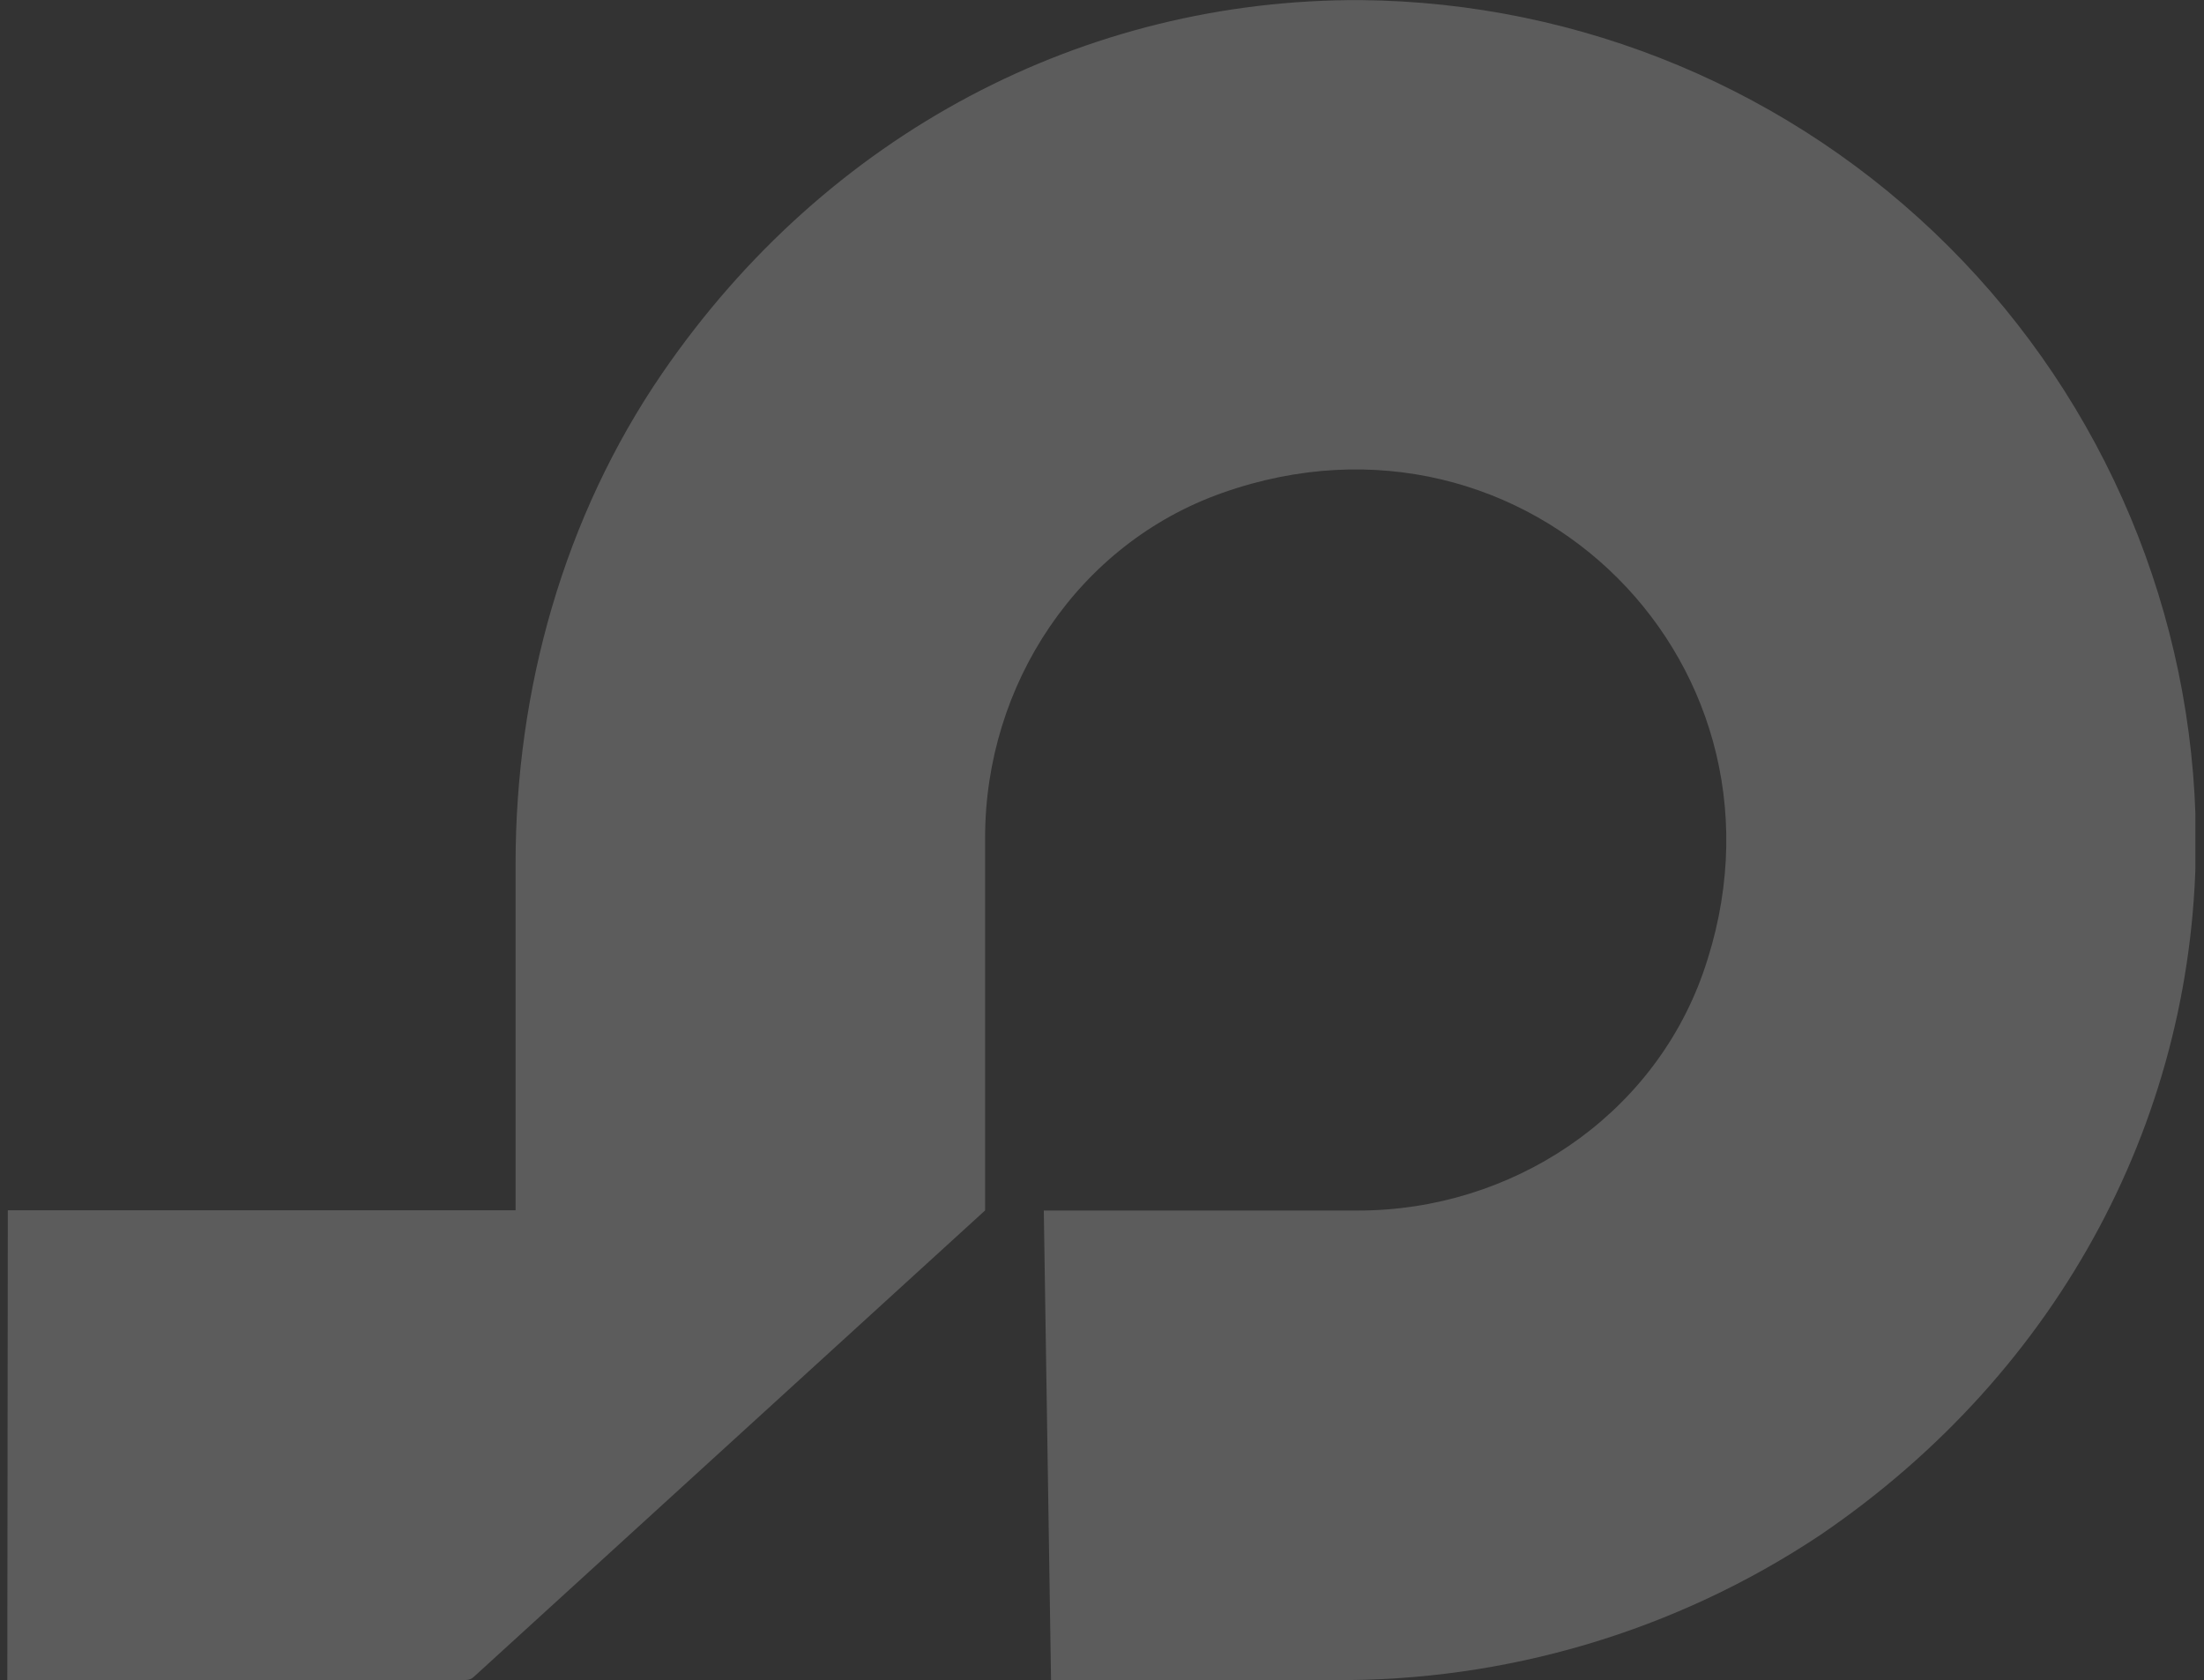 <svg width="139" height="106" viewBox="0 0 139 106" fill="none" xmlns="http://www.w3.org/2000/svg">
<rect x="0" y="0" width="139" height="106" fill="#333333" stroke="none"/>
<g id="Monogram logo" opacity="0.2" clip-path="url(#clip0_3082_4291)">
<path id="Vector" d="M0.461 105.972H29.396C29.582 105.971 29.76 105.897 29.892 105.765L62.128 76.353V52.841C62.128 43.17 67.995 34.299 77.098 31.088C96.356 24.286 114.195 42.126 107.4 61.39C104.176 70.493 95.305 76.36 85.647 76.36H65.829L66.286 105.978H84.035C94.971 106.08 105.685 102.895 114.788 96.836C130.029 86.469 138.585 70.171 138.488 52.693C138.365 38.757 132.775 25.428 122.921 15.573C113.067 5.719 99.737 0.129 85.802 0.006C68.395 -0.065 52.167 8.388 41.774 23.532C35.553 32.603 32.516 43.518 32.516 54.478V76.341H0.493" fill="white"/>
</g>
<defs>
<clipPath id="clip0_3082_4291">
<rect width="137.995" height="105.972" fill="white" transform="translate(0.461)"/>
</clipPath>
</defs>
</svg>
